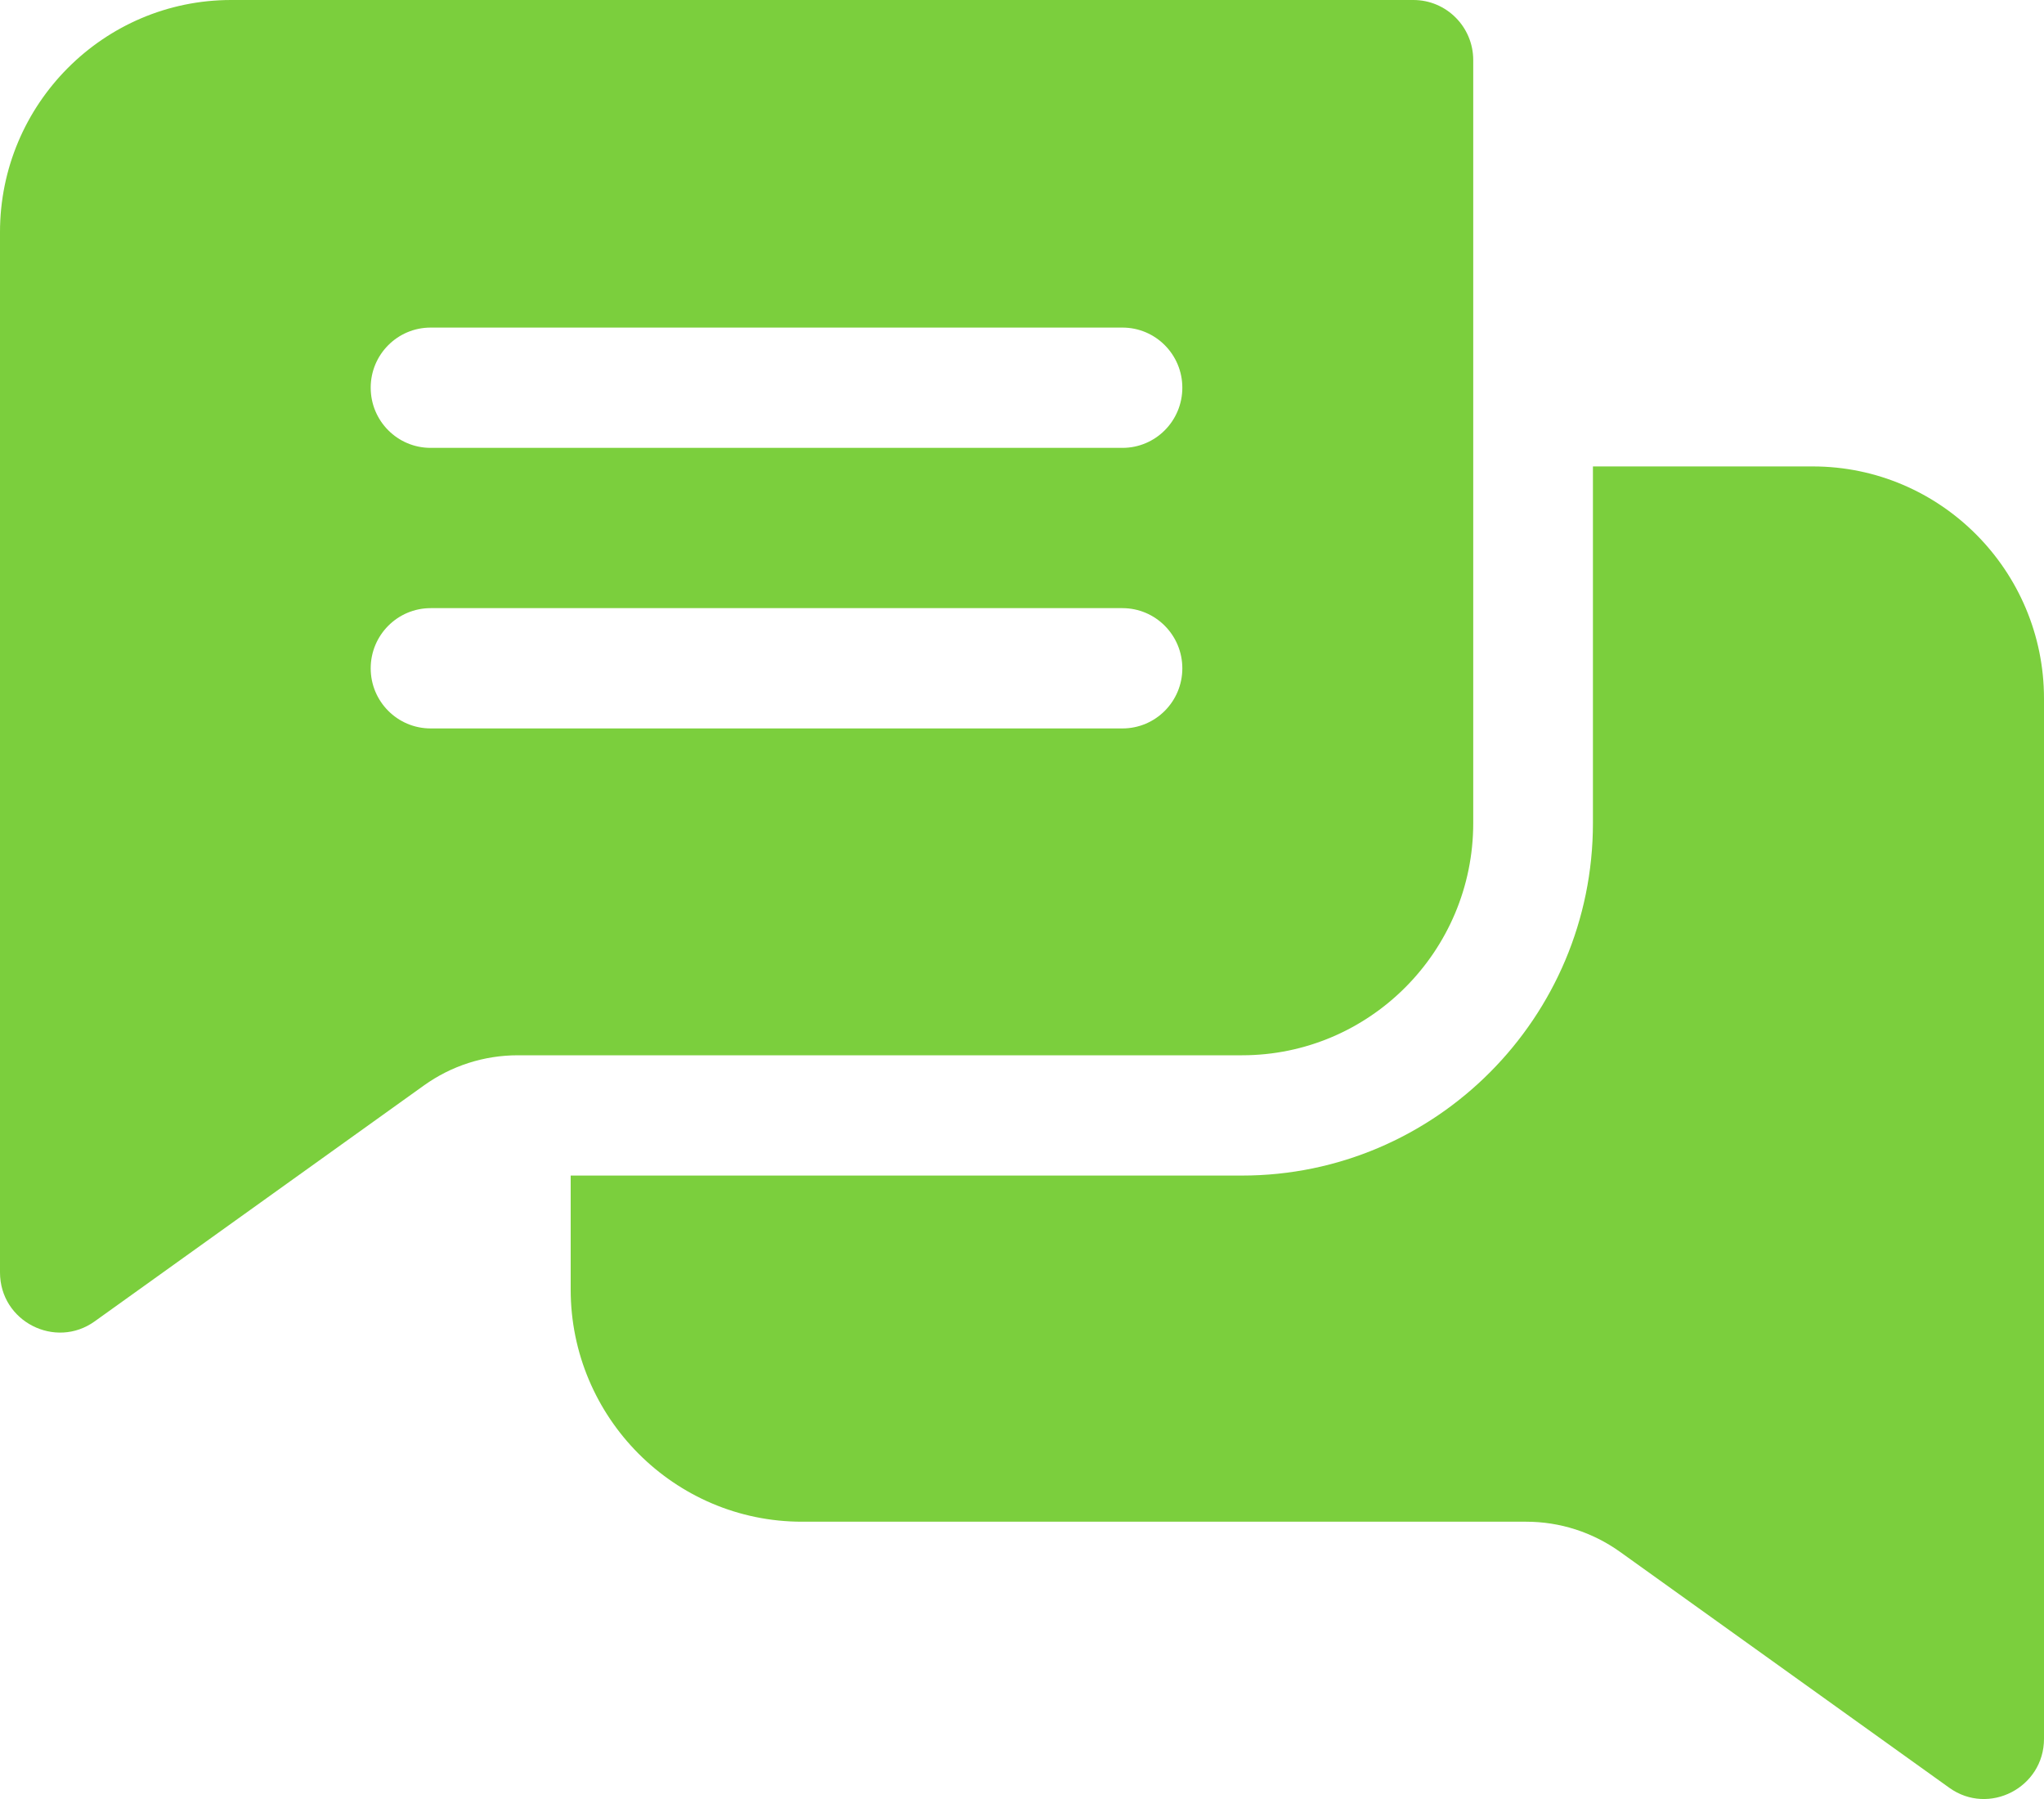 <svg width="25" height="22" viewBox="0 0 25 22" fill="none" xmlns="http://www.w3.org/2000/svg">
<path d="M17.287 0H2.827C1.268 0 0 1.273 0 2.839V15.56C0 16.163 0.679 16.503 1.158 16.159L5.185 13.274C5.522 13.033 5.92 12.905 6.335 12.905H15.192C16.751 12.905 18.019 11.632 18.019 10.066V0.735C18.019 0.329 17.691 0 17.287 0ZM13.729 8.908H5.267C4.862 8.908 4.534 8.579 4.534 8.173C4.534 7.767 4.862 7.437 5.267 7.437H13.729C14.133 7.437 14.461 7.767 14.461 8.173C14.461 8.579 14.133 8.908 13.729 8.908ZM13.729 5.477H5.267C4.862 5.477 4.534 5.148 4.534 4.741C4.534 4.335 4.862 4.006 5.267 4.006H13.729C14.133 4.006 14.461 4.335 14.461 4.741C14.461 5.148 14.133 5.477 13.729 5.477Z" fill="#7BCF3D"/>
<path d="M25 8.543V21.264C25 21.862 24.324 22.209 23.842 21.863L19.815 18.978C19.477 18.737 19.08 18.609 18.665 18.609H9.808C8.249 18.609 6.98 17.335 6.98 15.77V14.376H15.191C17.558 14.376 19.483 12.443 19.483 10.066V5.704H22.172C23.731 5.704 25 6.977 25 8.543Z" fill="#7BCF3D"/>
</svg>
